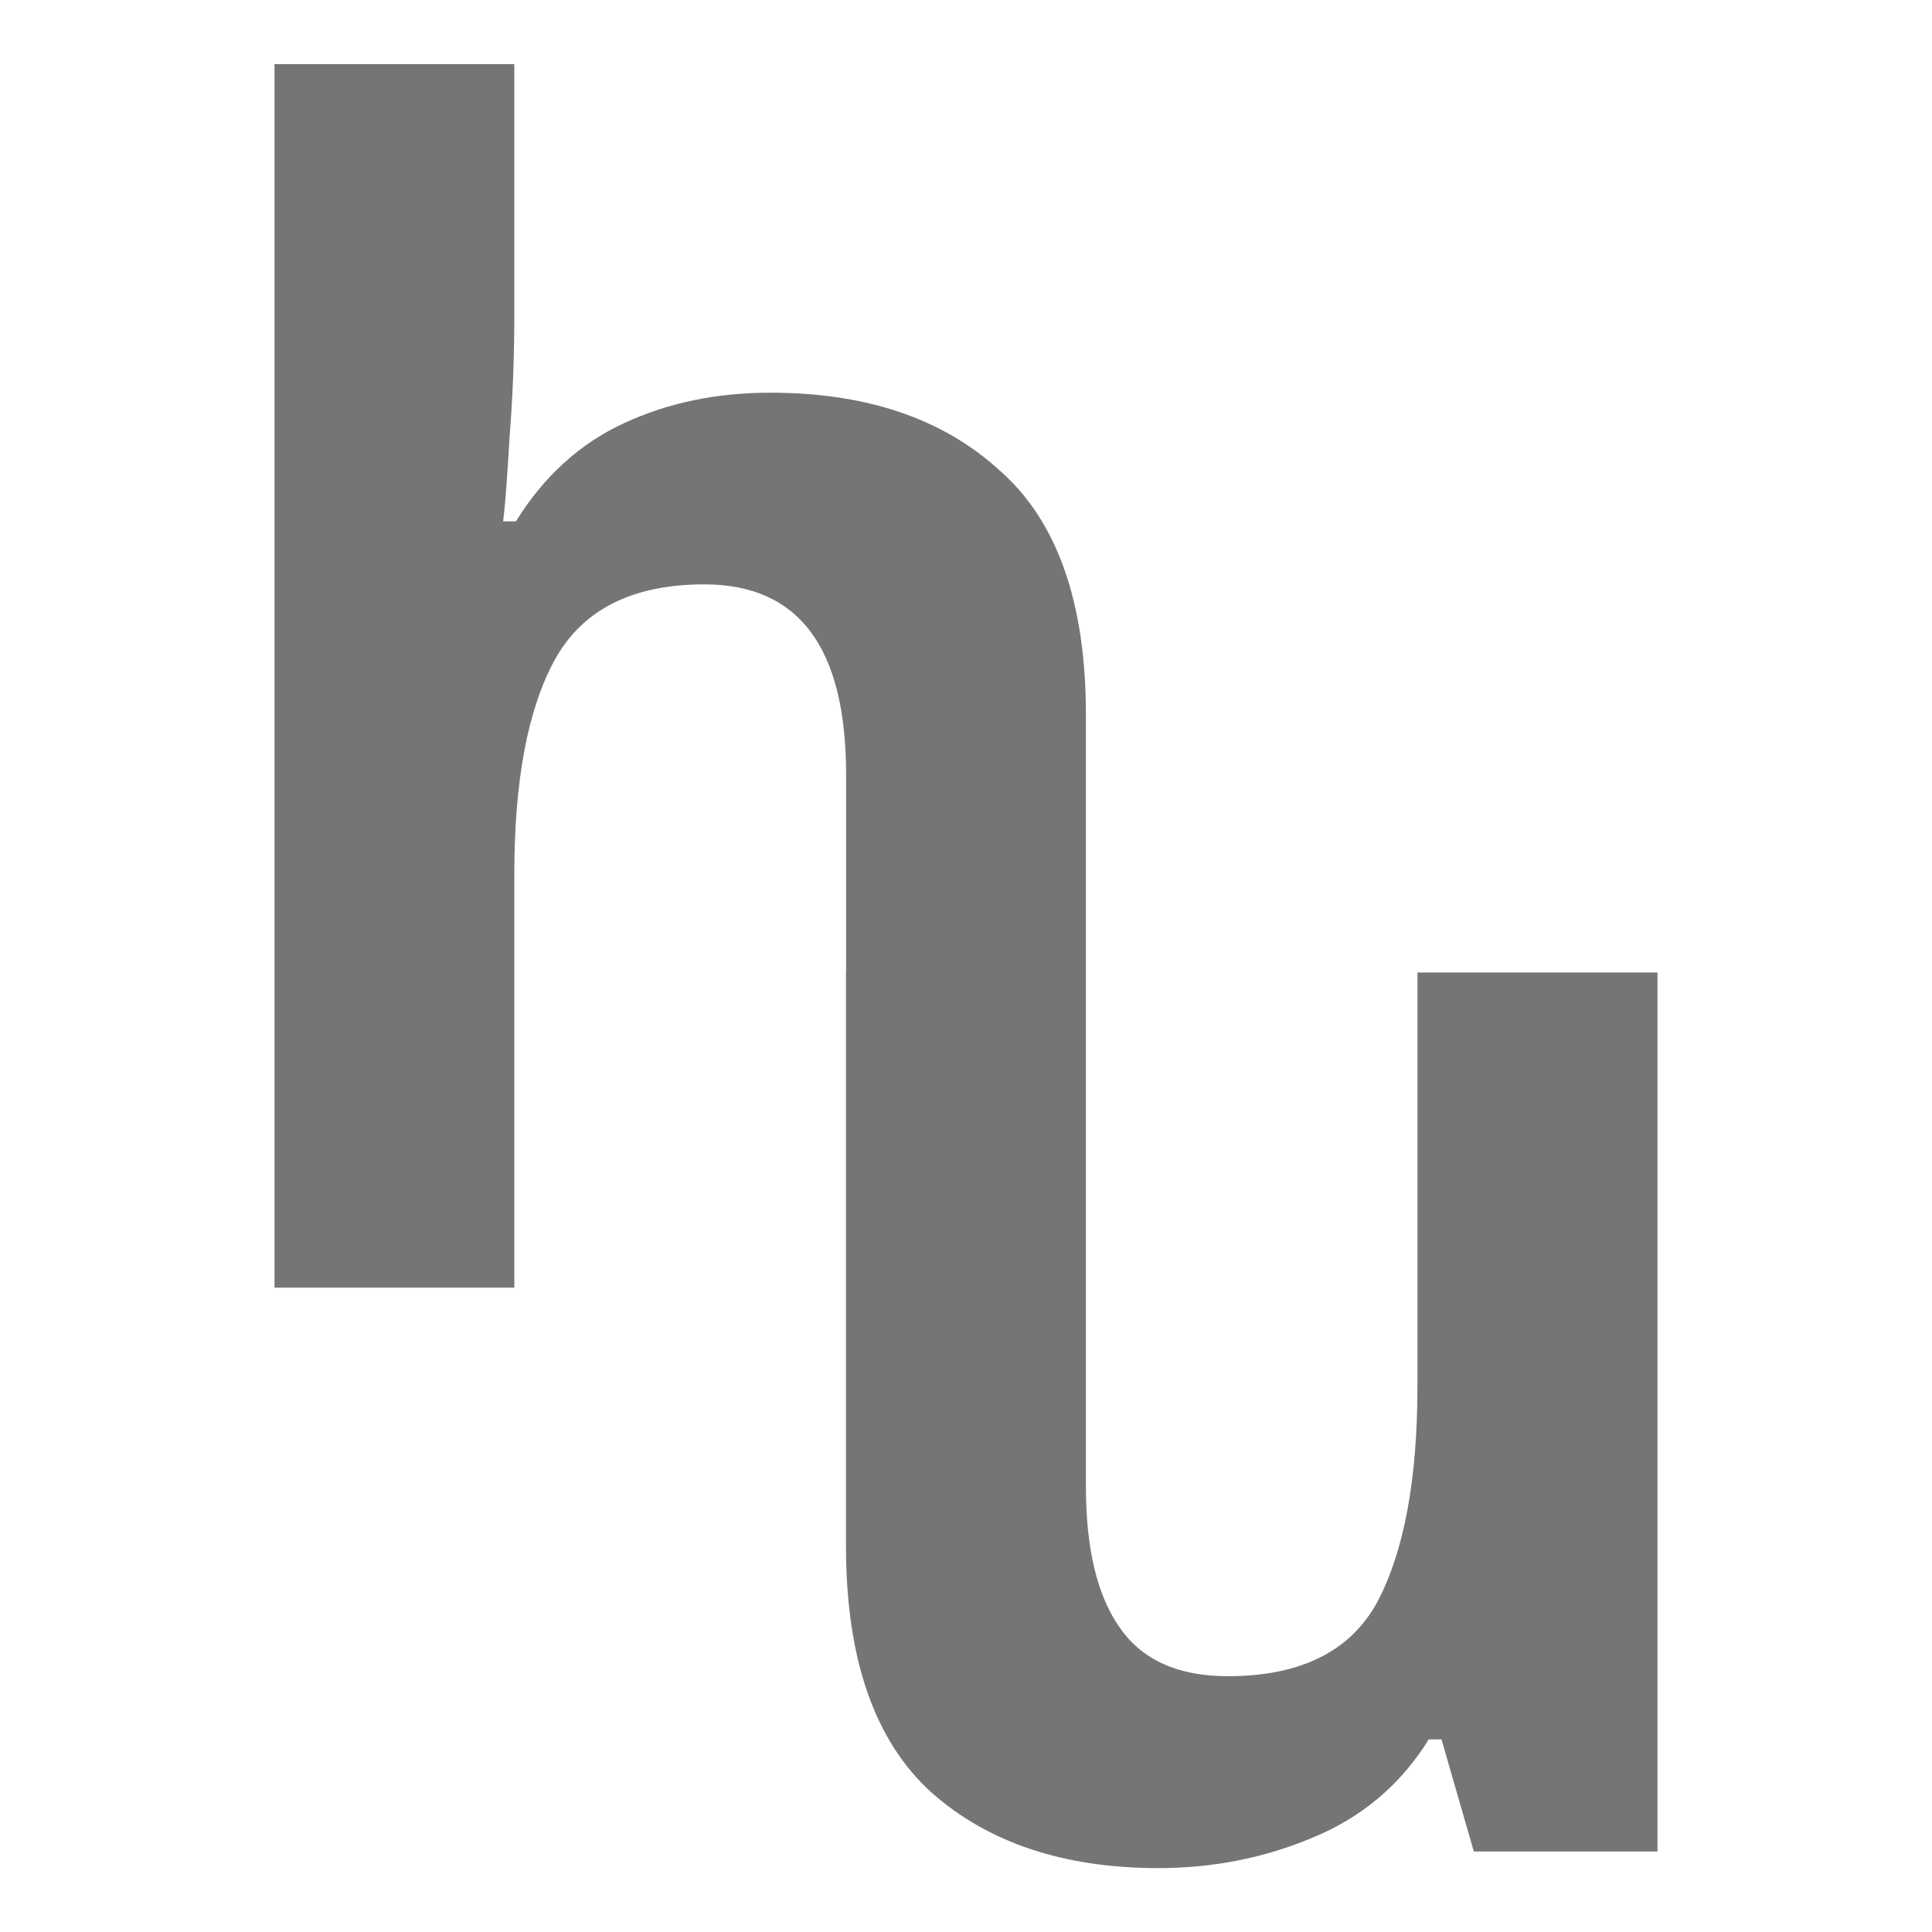 <?xml version="1.0" encoding="UTF-8" standalone="no"?>
<!-- Created with Inkscape (http://www.inkscape.org/) -->

<svg
   width="32"
   height="32"
   viewBox="0 0 8.467 8.467"
   version="1.1"
   id="svg1"
   inkscape:version="1.3 (0e150ed6c4, 2023-07-21)"
   sodipodi:docname="logo.svg"
   xmlns:inkscape="http://www.inkscape.org/namespaces/inkscape"
   xmlns:sodipodi="http://sodipodi.sourceforge.net/DTD/sodipodi-0.dtd"
   xmlns="http://www.w3.org/2000/svg"
   xmlns:svg="http://www.w3.org/2000/svg">
  <sodipodi:namedview
     id="namedview1"
     pagecolor="#ffffff"
     bordercolor="#000000"
     borderopacity="0.25"
     inkscape:showpageshadow="2"
     inkscape:pageopacity="0.0"
     inkscape:pagecheckerboard="0"
     inkscape:deskcolor="#d1d1d1"
     inkscape:document-units="mm"
     inkscape:zoom="11.313709"
     inkscape:cx="12.153398"
     inkscape:cy="26.295533"
     inkscape:window-width="1707"
     inkscape:window-height="1039"
     inkscape:window-x="0"
     inkscape:window-y="0"
     inkscape:window-maximized="1"
     inkscape:current-layer="layer1" />
  <defs
     id="defs1" />
  <g
     inkscape:label="Layer 1"
     inkscape:groupmode="layer"
     id="layer1">
    <rect
       style="fill:#ffffff;fill-opacity:1;stroke-width:1.625"
       id="rect1"
       width="8.467"
       height="8.467"
       x="0"
       y="0"
       inkscape:label="Background" />
    <path
       id="text2"
       style="font-weight:bold;font-size:7.056px;line-height:1;font-family:Sans;-inkscape-font-specification:'Sans Bold';fill:#757575;stroke-width:0.265"
       inkscape:label="mayer"
       d="M 1.203,0.281 V 5.643 h 1.051 v -1.813 c 0,-0.409 0.059,-0.722 0.177,-0.938 0.122,-0.221 0.341,-0.331 0.656,-0.331 0.414,0 0.621,0.277 0.621,0.833 v 0.869 h -5.168e-4 v 2.512 c 0,0.494 0.125,0.854 0.374,1.08 0.249,0.221 0.581,0.332 0.995,0.332 0.24,0 0.466,-0.045 0.677,-0.134 0.216,-0.089 0.386,-0.233 0.508,-0.43 h 0.056 L 6.459,8.114 H 7.264 V 4.262 H 6.212 v 1.813 c 0,0.409 -0.059,0.725 -0.176,0.946 -0.118,0.216 -0.336,0.325 -0.656,0.325 -0.216,0 -0.374,-0.071 -0.472,-0.212 C 4.808,6.993 4.759,6.786 4.759,6.513 V 5.643 4.262 3.132 c 0,-0.494 -0.127,-0.852 -0.381,-1.073 C 4.129,1.833 3.795,1.721 3.376,1.721 c -0.235,0 -0.449,0.044 -0.642,0.134 -0.193,0.089 -0.351,0.233 -0.473,0.43 h -0.056 c 0.009,-0.071 0.018,-0.193 0.028,-0.367 0.014,-0.174 0.021,-0.355 0.021,-0.543 V 0.281 Z" />
  </g>
</svg>
